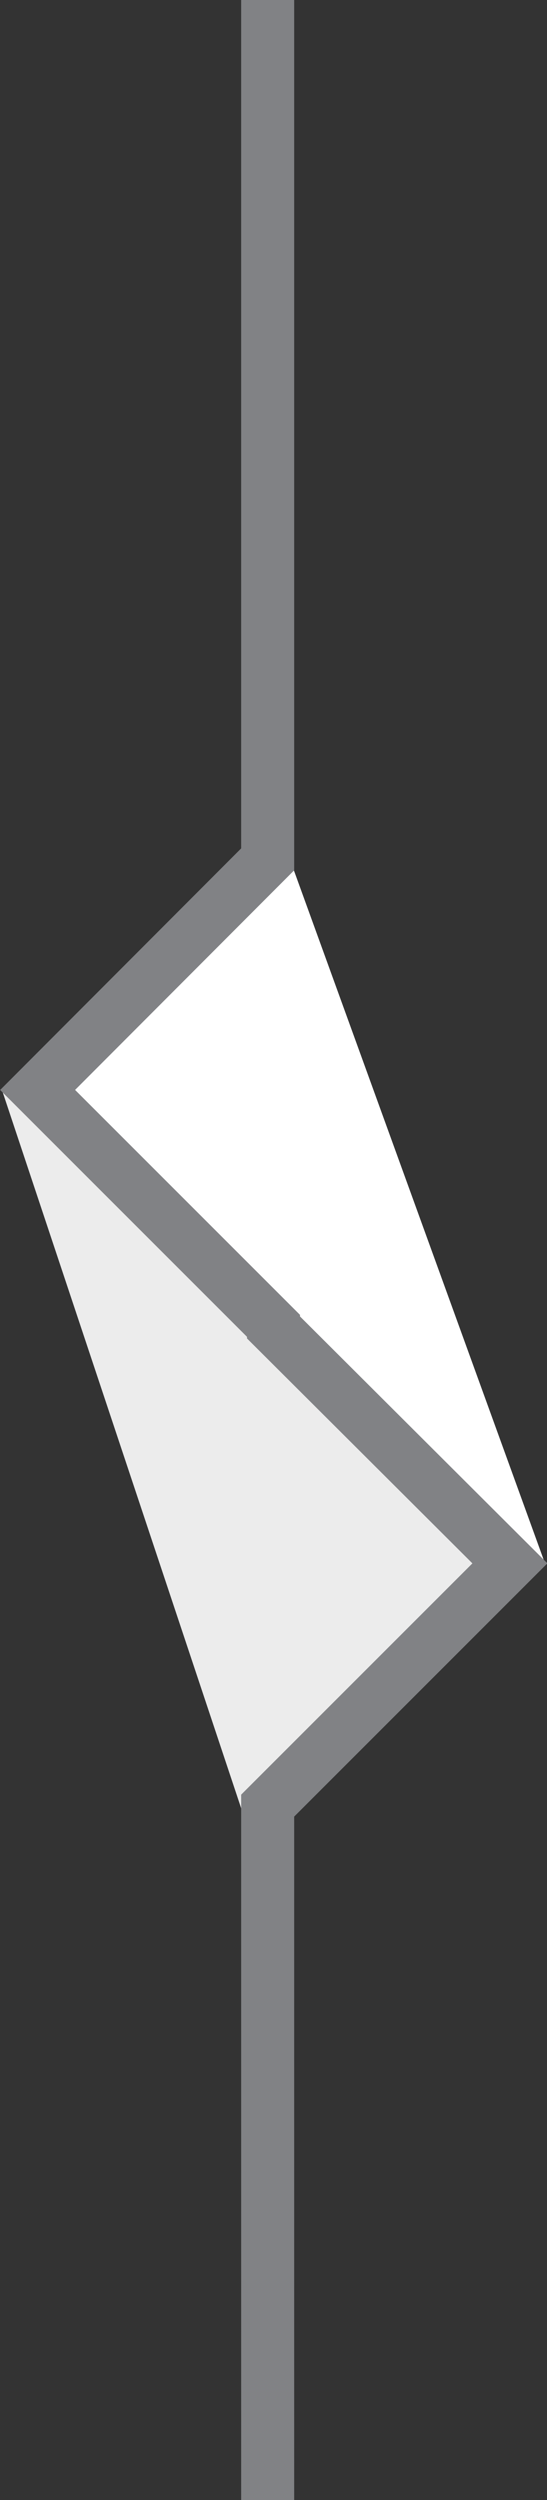 <svg xmlns="http://www.w3.org/2000/svg" width="10.32" height="47.16" viewBox="0 0 10.32 47.16"><rect x="0" y="0" width="10.32" height="47.16" fill="#333333" stroke="none"/><title>Asset 3</title><g id="Layer_2" data-name="Layer 2"><g id="Layer_1-2" data-name="Layer 1"><polyline points="0.03 20.54 9.08 29.4 4.59 34.23" style="fill:#ececec"/><polyline points="5.52 16.35 10.26 29.43 1.17 20.54" style="fill:#fff"/><polyline points="5.05 47.16 5.05 34.06 9.62 29.49 5.16 25.04 5.16 25.01 0.71 20.56 5.05 16.21 5.05 0" style="fill:none;stroke:#818285;stroke-miterlimit:10"/></g></g></svg>